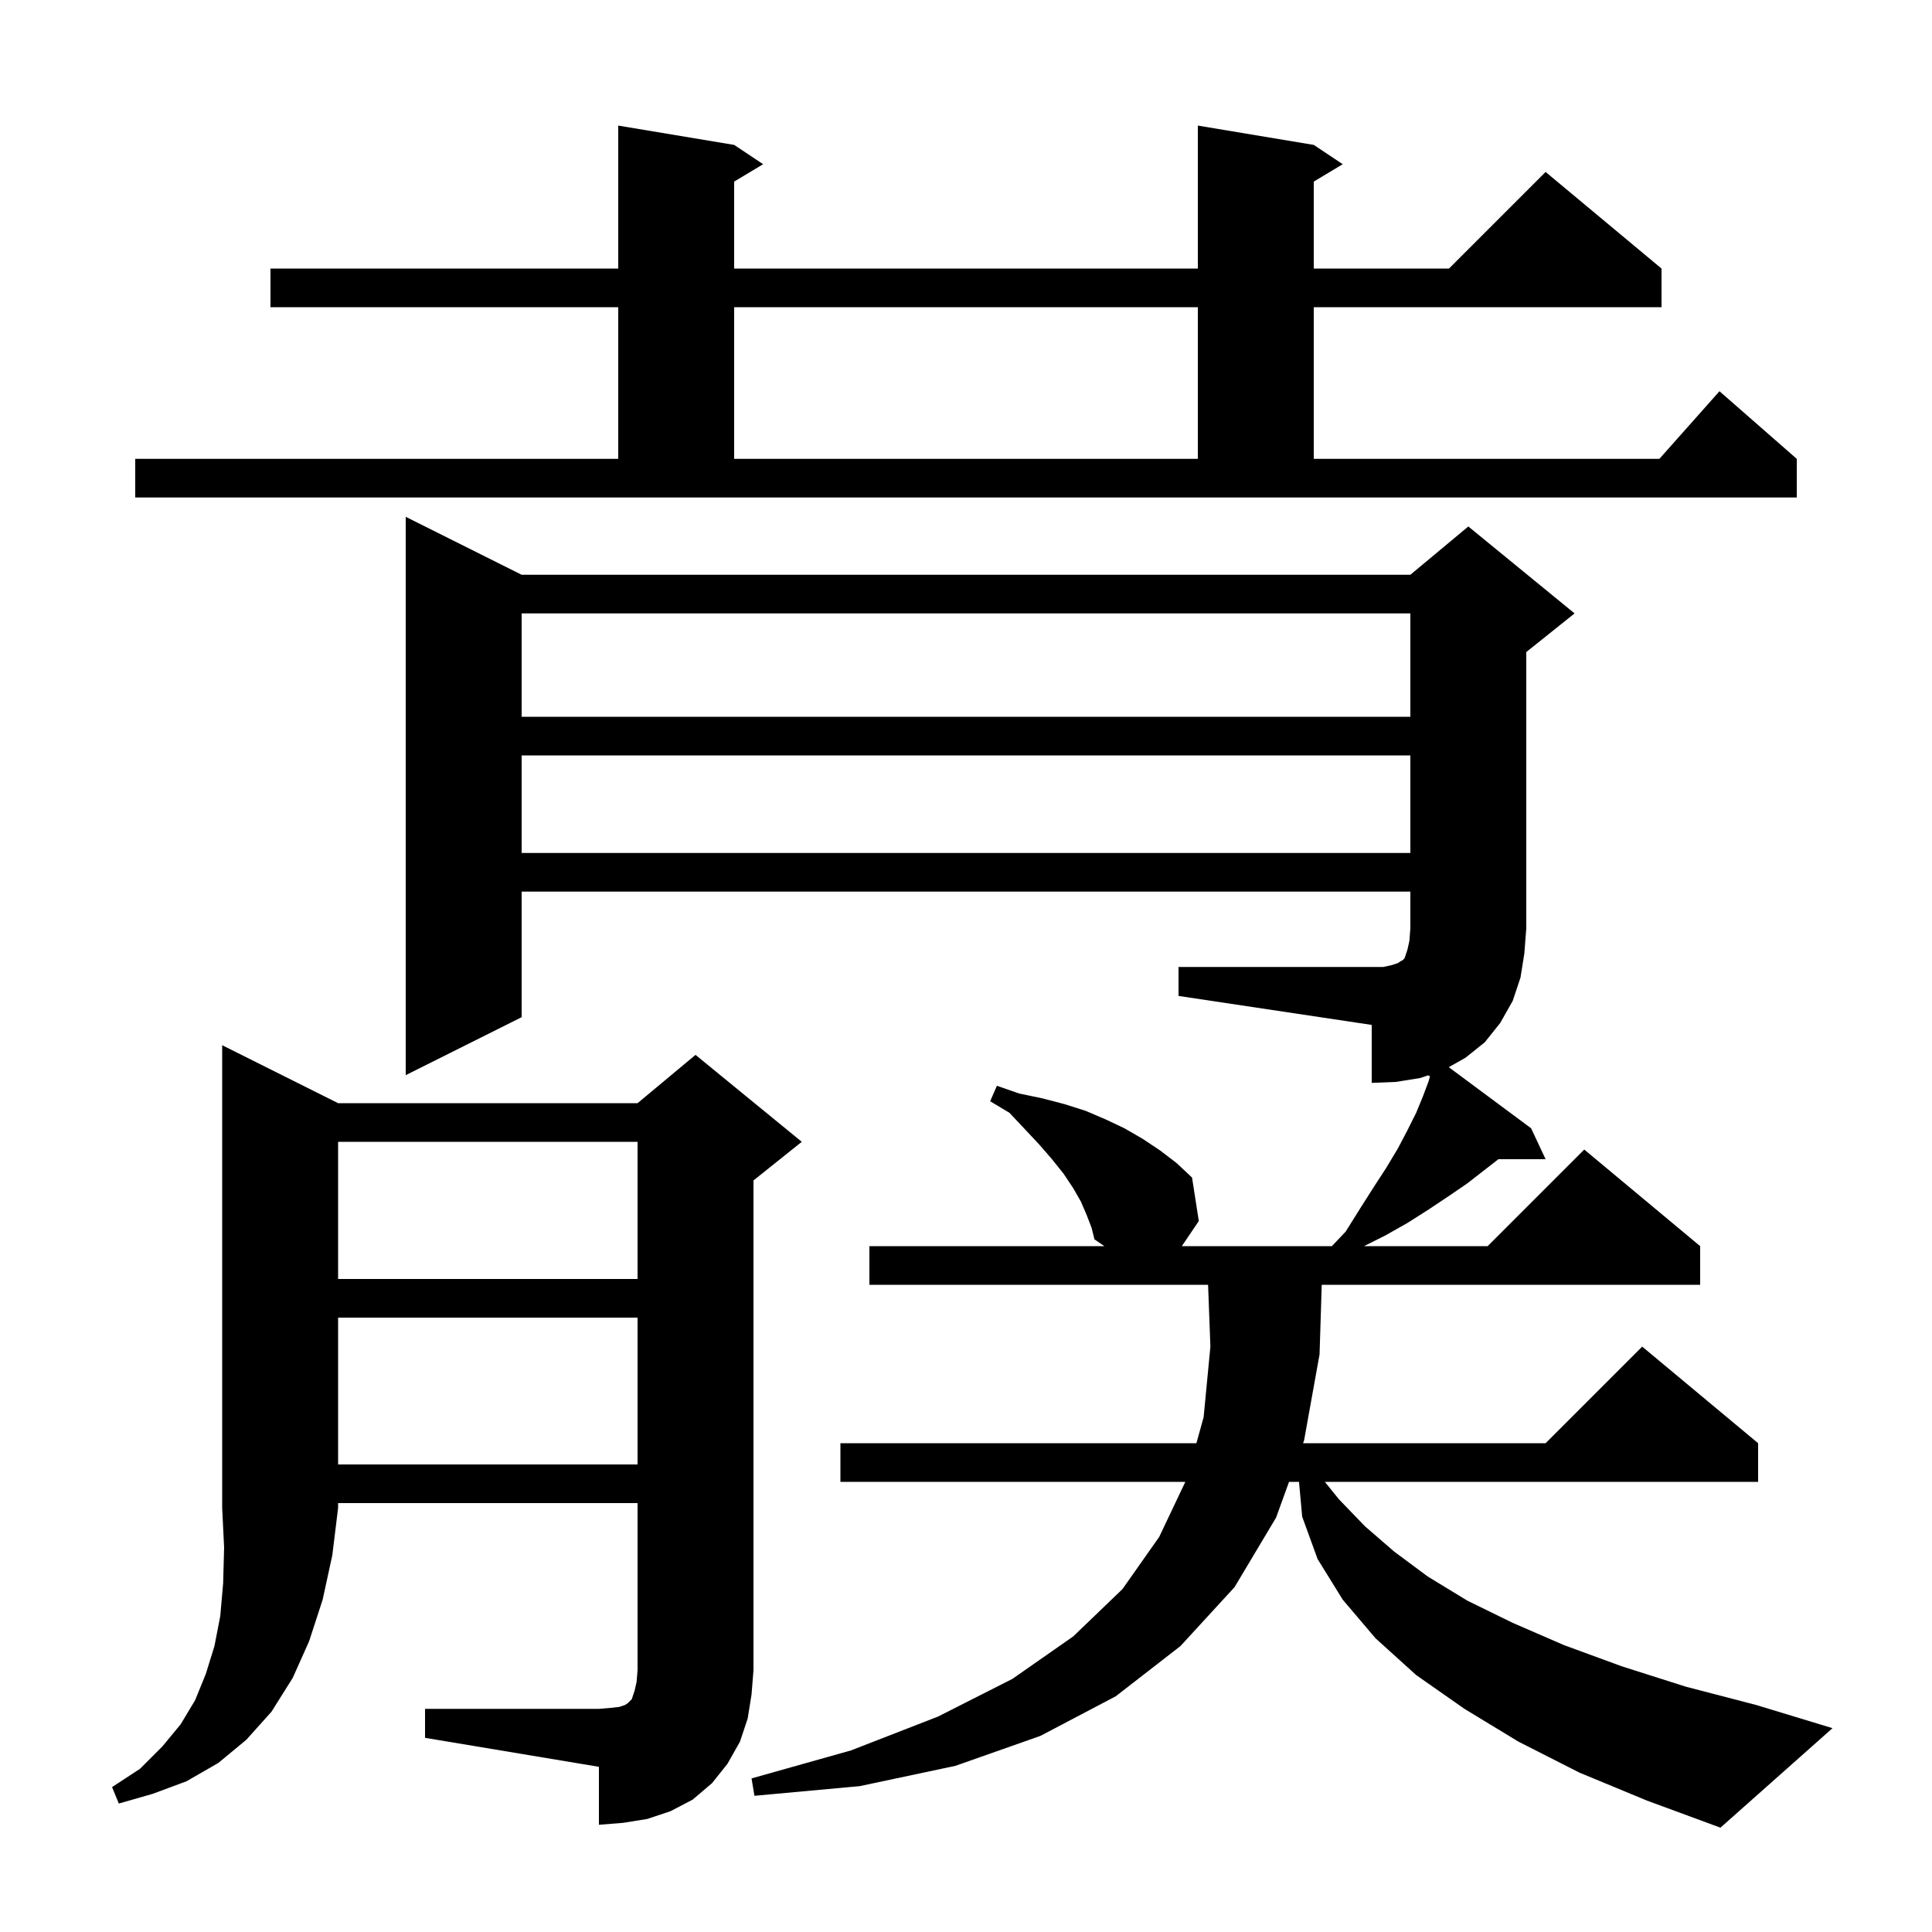 <svg xmlns="http://www.w3.org/2000/svg" xmlns:xlink="http://www.w3.org/1999/xlink" version="1.1" baseProfile="full" viewBox="0 0 200 200" width="200" height="200"><g fill="currentColor"><path d="M 163.5 183.5 L 157.2 180.3 L 151.6 176.9 L 146.6 173.4 L 142.4 169.6 L 139.0 165.6 L 136.4 161.4 L 134.8 157.0 L 134.473 153.4 L 133.441 153.4 L 132.1 157.1 L 127.8 164.3 L 122.2 170.4 L 115.5 175.6 L 107.7 179.7 L 98.9 182.8 L 89.0 184.9 L 78.1 185.9 L 77.8 184.1 L 88.1 181.2 L 97.1 177.7 L 104.8 173.8 L 111.1 169.4 L 116.2 164.5 L 120.0 159.1 L 122.705 153.4 L 87.0 153.4 L 87.0 149.4 L 123.852 149.4 L 124.6 146.7 L 125.3 139.4 L 125.06 133.0 L 90.0 133.0 L 90.0 129.0 L 114.323 129.0 L 113.3 128.3 L 113.0 127.1 L 112.5 125.8 L 111.9 124.4 L 111.1 123.0 L 110.1 121.5 L 108.9 120.0 L 107.6 118.5 L 106.1 116.9 L 104.5 115.2 L 102.5 114.0 L 103.2 112.4 L 105.5 113.2 L 107.9 113.7 L 110.2 114.3 L 112.4 115.0 L 114.5 115.9 L 116.4 116.8 L 118.3 117.9 L 120.1 119.1 L 121.8 120.4 L 123.4 121.9 L 124.1 126.4 L 122.343 129.0 L 137.875 129.0 L 139.3 127.5 L 140.8 125.1 L 142.2 122.9 L 143.5 120.9 L 144.7 118.9 L 145.7 117.0 L 146.6 115.2 L 147.3 113.5 L 147.9 111.9 L 148.029 111.418 L 147.839 111.32 L 147.0 111.6 L 144.5 112.0 L 142.0 112.1 L 142.0 106.1 L 122.0 103.1 L 122.0 100.1 L 143.2 100.1 L 144.1 99.9 L 144.7 99.7 L 145.0 99.5 L 145.2 99.4 L 145.4 99.2 L 145.7 98.3 L 145.9 97.4 L 146.0 96.1 L 146.0 92.3 L 54.0 92.3 L 54.0 105.3 L 42.0 111.3 L 42.0 53.5 L 54.0 59.5 L 146.0 59.5 L 152.0 54.5 L 163.0 63.5 L 158.0 67.5 L 158.0 96.1 L 157.8 98.7 L 157.4 101.2 L 156.6 103.6 L 155.3 105.9 L 153.7 107.9 L 151.7 109.5 L 149.977 110.474 L 158.5 116.8 L 160.0 120.0 L 155.114 120.0 L 151.9 122.5 L 150.0 123.8 L 147.9 125.2 L 145.7 126.6 L 143.4 127.9 L 141.2 129.0 L 154.0 129.0 L 164.0 119.0 L 176.0 129.0 L 176.0 133.0 L 136.825 133.0 L 136.6 140.2 L 135.0 149.1 L 134.891 149.4 L 160.0 149.4 L 170.0 139.4 L 182.0 149.4 L 182.0 153.4 L 137.148 153.4 L 138.6 155.2 L 141.3 158.0 L 144.3 160.6 L 147.8 163.2 L 151.9 165.7 L 156.6 168.0 L 161.9 170.3 L 167.9 172.5 L 174.5 174.6 L 181.8 176.5 L 189.7 178.9 L 178.1 189.2 L 170.5 186.4 Z M 35.0 114.2 L 66.0 114.2 L 72.0 109.2 L 83.0 118.2 L 78.0 122.2 L 78.0 172.9 L 77.8 175.4 L 77.4 177.9 L 76.6 180.3 L 75.3 182.6 L 73.7 184.6 L 71.7 186.3 L 69.4 187.5 L 67.0 188.3 L 64.5 188.7 L 62.0 188.9 L 62.0 182.9 L 44.0 179.9 L 44.0 176.9 L 62.0 176.9 L 63.2 176.8 L 64.1 176.7 L 64.7 176.5 L 65.0 176.3 L 65.4 175.9 L 65.7 175.0 L 65.9 174.1 L 66.0 172.9 L 66.0 155.6 L 35.0 155.6 L 35.0 156.1 L 34.4 161.0 L 33.4 165.6 L 32.0 169.9 L 30.3 173.7 L 28.1 177.2 L 25.5 180.1 L 22.6 182.5 L 19.3 184.4 L 15.8 185.7 L 12.3 186.7 L 11.6 185.0 L 14.5 183.1 L 16.8 180.8 L 18.7 178.5 L 20.2 176.0 L 21.3 173.3 L 22.2 170.4 L 22.8 167.3 L 23.1 163.9 L 23.2 160.2 L 23.0 156.1 L 23.0 108.2 Z M 35.0 136.4 L 35.0 151.6 L 66.0 151.6 L 66.0 136.4 Z M 35.0 118.2 L 35.0 132.4 L 66.0 132.4 L 66.0 118.2 Z M 54.0 78.2 L 54.0 88.3 L 146.0 88.3 L 146.0 78.2 Z M 54.0 63.5 L 54.0 74.2 L 146.0 74.2 L 146.0 63.5 Z M 14.0 47.5 L 64.0 47.5 L 64.0 31.8 L 28.0 31.8 L 28.0 27.8 L 64.0 27.8 L 64.0 13.0 L 76.0 15.0 L 79.0 17.0 L 76.0 18.8 L 76.0 27.8 L 124.0 27.8 L 124.0 13.0 L 136.0 15.0 L 139.0 17.0 L 136.0 18.8 L 136.0 27.8 L 150.0 27.8 L 160.0 17.8 L 172.0 27.8 L 172.0 31.8 L 136.0 31.8 L 136.0 47.5 L 171.778 47.5 L 178.0 40.5 L 186.0 47.5 L 186.0 51.5 L 14.0 51.5 Z M 76.0 31.8 L 76.0 47.5 L 124.0 47.5 L 124.0 31.8 Z "/></g></svg>